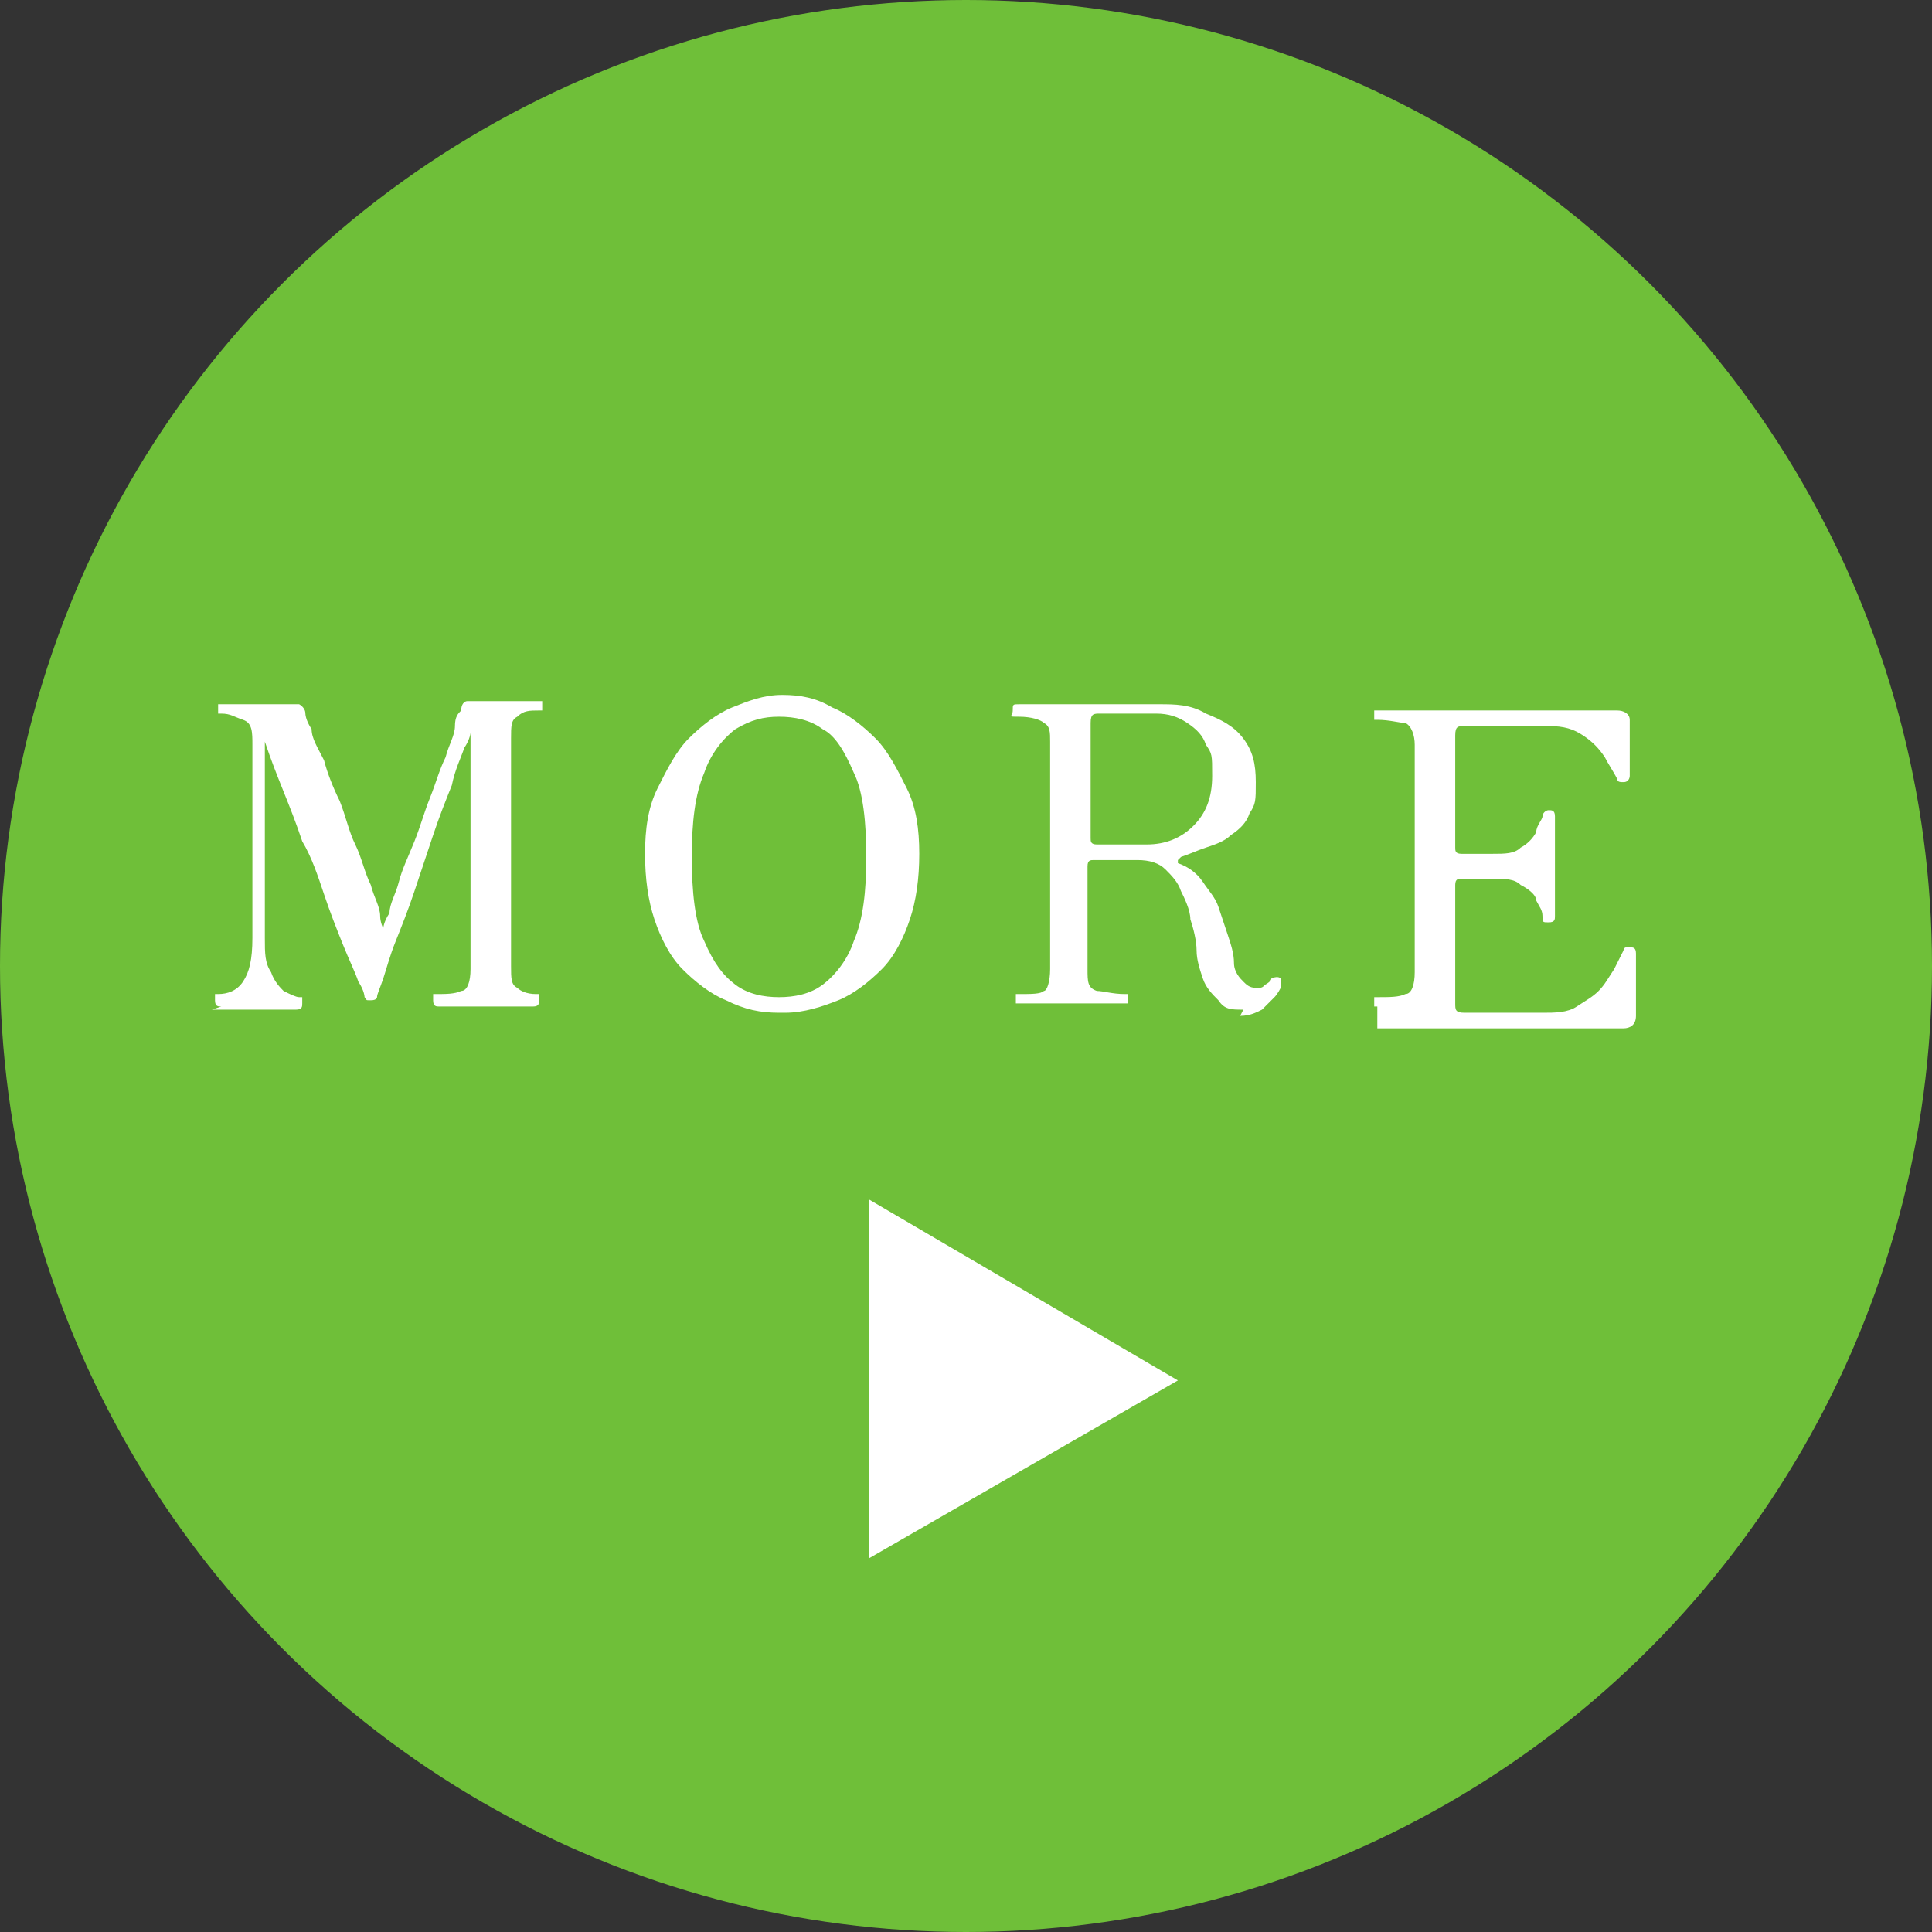 <?xml version="1.0" encoding="UTF-8"?>
<svg id="_レイヤー_1" data-name="レイヤー_1" xmlns="http://www.w3.org/2000/svg" version="1.1" viewBox="0 0 62 62">
  <rect x="0" y="0" width="62" height="62" fill="#333333" stroke="none"/>
  <!-- Generator: Adobe Illustrator 29.5.1, SVG Export Plug-In . SVG Version: 2.1.0 Build 141)  -->
  <defs>
    <style>
      .st0 {
        fill: #fff;
      }

      .st1 {
        fill: #6fbf39;
      }
    </style>
  </defs>
  <circle class="st1" cx="31" cy="31" r="31"/>
  <path class="st0" d="M7.1,32.3c-.1,0-.2,0-.2-.2s0-.1,0-.2c0,0,0,0,.1,0,.3,0,.6-.1.8-.4.2-.3.3-.7.3-1.4v-6.2c0-.4,0-.7-.3-.8s-.4-.2-.7-.2-.1,0-.1,0c0,0,0,0,0-.2s0-.1,0-.1c0,0,0,0,.1,0s.3,0,.6,0c.3,0,.8,0,1.5,0s.3,0,.4,0c0,0,.2.1.2.3,0,0,0,.2.2.5,0,.3.2.6.4,1,.1.4.3.9.5,1.3.2.5.3,1,.5,1.4s.3.9.5,1.3c.1.4.3.7.3,1,0,.2.1.4.1.4,0,0,0,0,0,0s0,0,0,0c0,0,0-.2.2-.5,0-.3.2-.6.3-1,.1-.4.3-.8.5-1.3s.3-.9.5-1.4c.2-.5.3-.9.5-1.3.1-.4.3-.7.3-1s.1-.4.2-.5c0-.2.1-.3.2-.3.1,0,.2,0,.4,0,.7,0,1.2,0,1.4,0,.3,0,.5,0,.5,0s.1,0,.1,0c0,0,0,0,0,.1s0,.1,0,.2c0,0,0,0-.1,0-.3,0-.5,0-.7.2-.2.1-.2.3-.2.7v7.3c0,.4,0,.6.2.7.1.1.3.2.6.2s.1,0,.1,0c0,0,0,0,0,.2,0,.1,0,.2-.2.2s-.3,0-.5,0c-.3,0-.6,0-1,0s-.8,0-1,0c-.3,0-.4,0-.5,0s-.2,0-.2-.2,0-.1,0-.2c0,0,0,0,.1,0,.3,0,.6,0,.8-.1.2,0,.3-.3.3-.7v-7.6c0,0,0,0,0,0,0,0,0,0,0,0,0,0,0,.2-.2.5-.1.3-.3.7-.4,1.2-.2.5-.4,1-.6,1.6-.2.6-.4,1.2-.6,1.8-.2.6-.4,1.1-.6,1.6-.2.5-.3.9-.4,1.2-.1.3-.2.5-.2.6,0,0,0,.1-.2.1s-.1,0-.2-.1c0,0,0-.2-.2-.5-.1-.3-.3-.7-.5-1.2s-.4-1-.6-1.6c-.2-.6-.4-1.2-.7-1.7-.2-.6-.4-1.1-.6-1.6-.2-.5-.4-1-.6-1.6,0,0,0,0,0,0,0,0,0,0,0,0v6.3c0,.5,0,.8.2,1.1.1.3.3.5.4.6.2.1.4.2.5.2s.1,0,.1,0c0,0,0,0,0,.2,0,.1,0,.2-.2.2s-.2,0-.4,0c-.2,0-.5,0-.9,0s-.8,0-1,0c-.2,0-.3,0-.4,0Z"/>
  <path class="st0" d="M25,32.5c-.6,0-1.1-.1-1.7-.4-.5-.2-1-.6-1.4-1-.4-.4-.7-1-.9-1.6-.2-.6-.3-1.3-.3-2.1s.1-1.5.4-2.1.6-1.2,1-1.6c.4-.4.9-.8,1.4-1,.5-.2,1-.4,1.6-.4s1.1.1,1.6.4c.5.2,1,.6,1.4,1,.4.4.7,1,1,1.6s.4,1.3.4,2.1-.1,1.5-.3,2.1c-.2.6-.5,1.2-.9,1.6-.4.4-.9.8-1.4,1-.5.2-1.1.4-1.7.4ZM25,32c.5,0,1-.1,1.4-.4.4-.3.8-.8,1-1.4.3-.7.4-1.6.4-2.7s-.1-2.1-.4-2.7c-.3-.7-.6-1.2-1-1.4-.4-.3-.9-.4-1.4-.4s-.9.1-1.4.4c-.4.3-.8.8-1,1.4-.3.7-.4,1.6-.4,2.7s.1,2.1.4,2.7c.3.7.6,1.1,1,1.4.4.3.9.4,1.4.4Z"/>
  <path class="st0" d="M39.9,32.4c-.4,0-.6,0-.8-.3-.2-.2-.4-.4-.5-.7-.1-.3-.2-.6-.2-.9,0-.3-.1-.7-.2-1,0-.3-.2-.7-.3-.9-.1-.3-.3-.5-.5-.7s-.5-.3-.9-.3h-1.4c-.1,0-.2,0-.2.2v3.3c0,.4,0,.6.3.7.2,0,.5.1.9.1s.1,0,.1,0c0,0,0,0,0,.1s0,.1,0,.2c0,0,0,0-.1,0,0,0-.3,0-.6,0-.3,0-.7,0-1.2,0s-.8,0-1.1,0c-.3,0-.4,0-.5,0s-.1,0-.1,0c0,0,0,0,0-.2s0-.1,0-.1c0,0,0,0,.1,0,.4,0,.7,0,.8-.1.1,0,.2-.3.2-.7v-7.3c0-.3,0-.5-.2-.6-.1-.1-.4-.2-.8-.2s-.2,0-.2-.2,0-.2.2-.2.2,0,.5,0c.3,0,.7,0,1.1,0s.9,0,1.3,0c.3,0,.6,0,.9,0,.2,0,.5,0,.7,0,.5,0,1,0,1.5.3.5.2.9.4,1.2.8.3.4.4.8.4,1.4s0,.7-.2,1c-.1.3-.3.5-.6.7-.2.2-.5.3-.8.4-.3.1-.5.2-.8.3,0,0,0,0-.1.1,0,0,0,0,0,.1.3.1.6.3.8.6.2.3.4.5.5.8.1.3.2.6.3.9s.2.6.2.9c0,.3.2.5.3.6s.2.2.4.2.2,0,.3-.1c0,0,.2-.1.2-.2,0,0,.2-.1.3,0,0,0,0,.2,0,.3,0,0-.1.2-.2.3s-.3.3-.4.4c-.2.1-.4.2-.7.2ZM35.2,27.1h1.6c.6,0,1.1-.2,1.5-.6.4-.4.6-.9.6-1.6s0-.7-.2-1c-.1-.3-.3-.5-.6-.7-.3-.2-.6-.3-1-.3h-1.8c-.2,0-.3,0-.3.3v3.7c0,.1,0,.2.2.2Z"/>
  <path class="st0" d="M44.2,32.3c0,0-.1,0-.1,0,0,0,0,0,0-.1s0-.1,0-.2c0,0,0,0,.1,0,.4,0,.7,0,.9-.1.2,0,.3-.3.3-.7v-7.3c0-.3-.1-.6-.3-.7-.2,0-.5-.1-.9-.1s-.1,0-.1,0c0,0,0,0,0-.2s0-.1,0-.1c0,0,0,0,.1,0s.4,0,1.1,0c.6,0,1.6,0,2.8,0s2.1,0,2.7,0c.6,0,1,0,1.1,0,.2,0,.4.1.4.3,0,0,0,.2,0,.4,0,.2,0,.4,0,.6,0,.2,0,.4,0,.5,0,.1,0,.2,0,.3,0,0,0,.2-.2.2-.1,0-.2,0-.2-.1-.1-.2-.3-.5-.4-.7-.2-.3-.4-.5-.7-.7-.3-.2-.6-.3-1.1-.3h-2.7c-.2,0-.3,0-.3.3v3.6c0,.1,0,.2.2.2h1c.4,0,.7,0,.9-.2.2-.1.4-.3.5-.5,0-.2.2-.4.2-.5,0-.1.1-.2.2-.2s.2,0,.2.2v.4c0,.2,0,.4,0,.6,0,.2,0,.4,0,.6s0,.4,0,.6c0,.2,0,.4,0,.6v.4c0,.1,0,.2-.2.2s-.2,0-.2-.2c0-.2-.1-.3-.2-.5,0-.2-.3-.4-.5-.5-.2-.2-.5-.2-.9-.2h-1c-.1,0-.2,0-.2.2v3.8c0,.2,0,.3.3.3h2.5c.4,0,.8,0,1.1-.2s.5-.3.7-.5c.2-.2.3-.4.5-.7.1-.2.2-.4.3-.6,0,0,0-.1.1-.1,0,0,0,0,.1,0,.1,0,.2,0,.2.2s0,.1,0,.3c0,.2,0,.4,0,.6s0,.5,0,.7c0,.2,0,.3,0,.4,0,.3-.2.4-.4.4s-.2,0-.5,0c-.3,0-.7,0-1.2,0-.5,0-1.3,0-2.2,0s-1.4,0-2,0c-.6,0-1.1,0-1.4,0-.4,0-.6,0-.6,0Z"/>
  <polygon class="st0" points="37.8 44.3 27.9 38.5 27.9 50 37.8 44.3"/>
</svg>